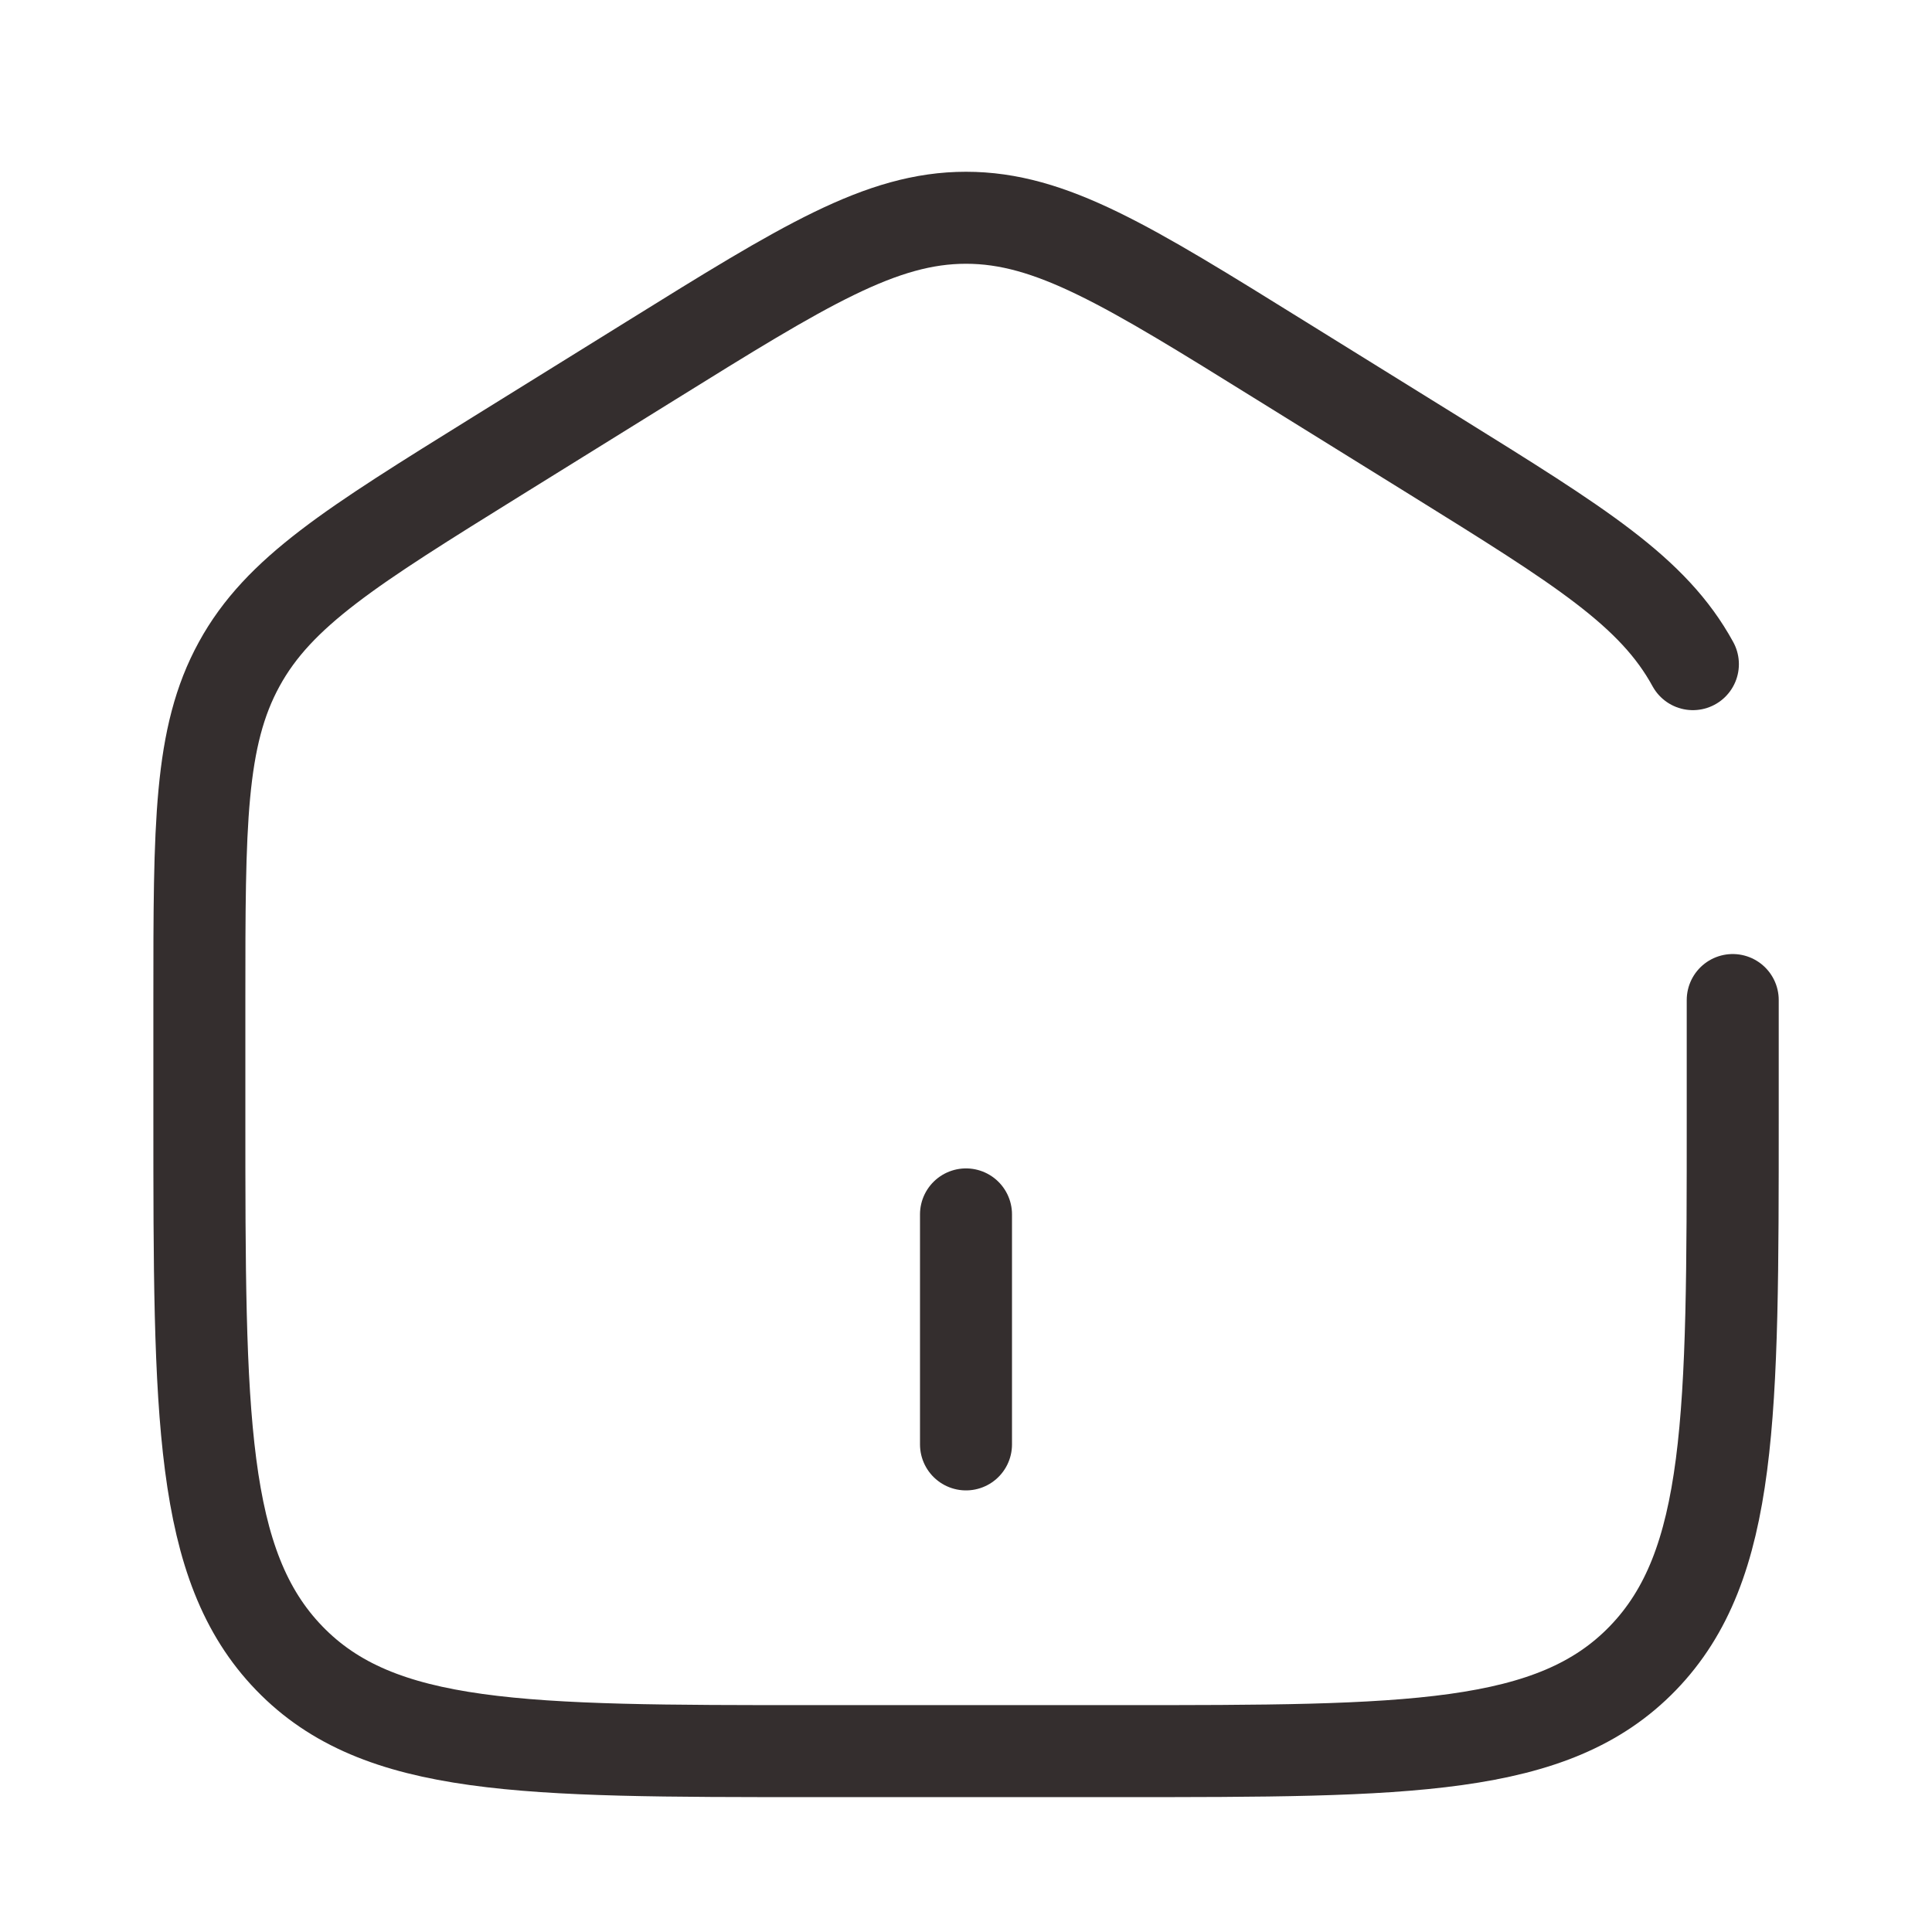 <svg width="21" height="21" viewBox="0 0 21 21" fill="none" xmlns="http://www.w3.org/2000/svg">
<path d="M10.5 13.2V15.7M18.834 10.87V12.138C18.834 15.388 18.834 17.014 17.857 18.024C16.88 19.034 15.309 19.034 12.167 19.034H8.834C5.691 19.034 4.119 19.034 3.144 18.024C2.168 17.014 2.167 15.389 2.167 12.138V10.87C2.167 8.963 2.167 8.009 2.6 7.219C3.032 6.429 3.823 5.939 5.404 4.957L7.07 3.923C8.741 2.885 9.577 2.367 10.5 2.367C11.424 2.367 12.259 2.885 13.93 3.923L15.597 4.957C17.178 5.939 17.969 6.429 18.401 7.219" stroke="#342E2E" stroke-linecap="round"/>
</svg>
